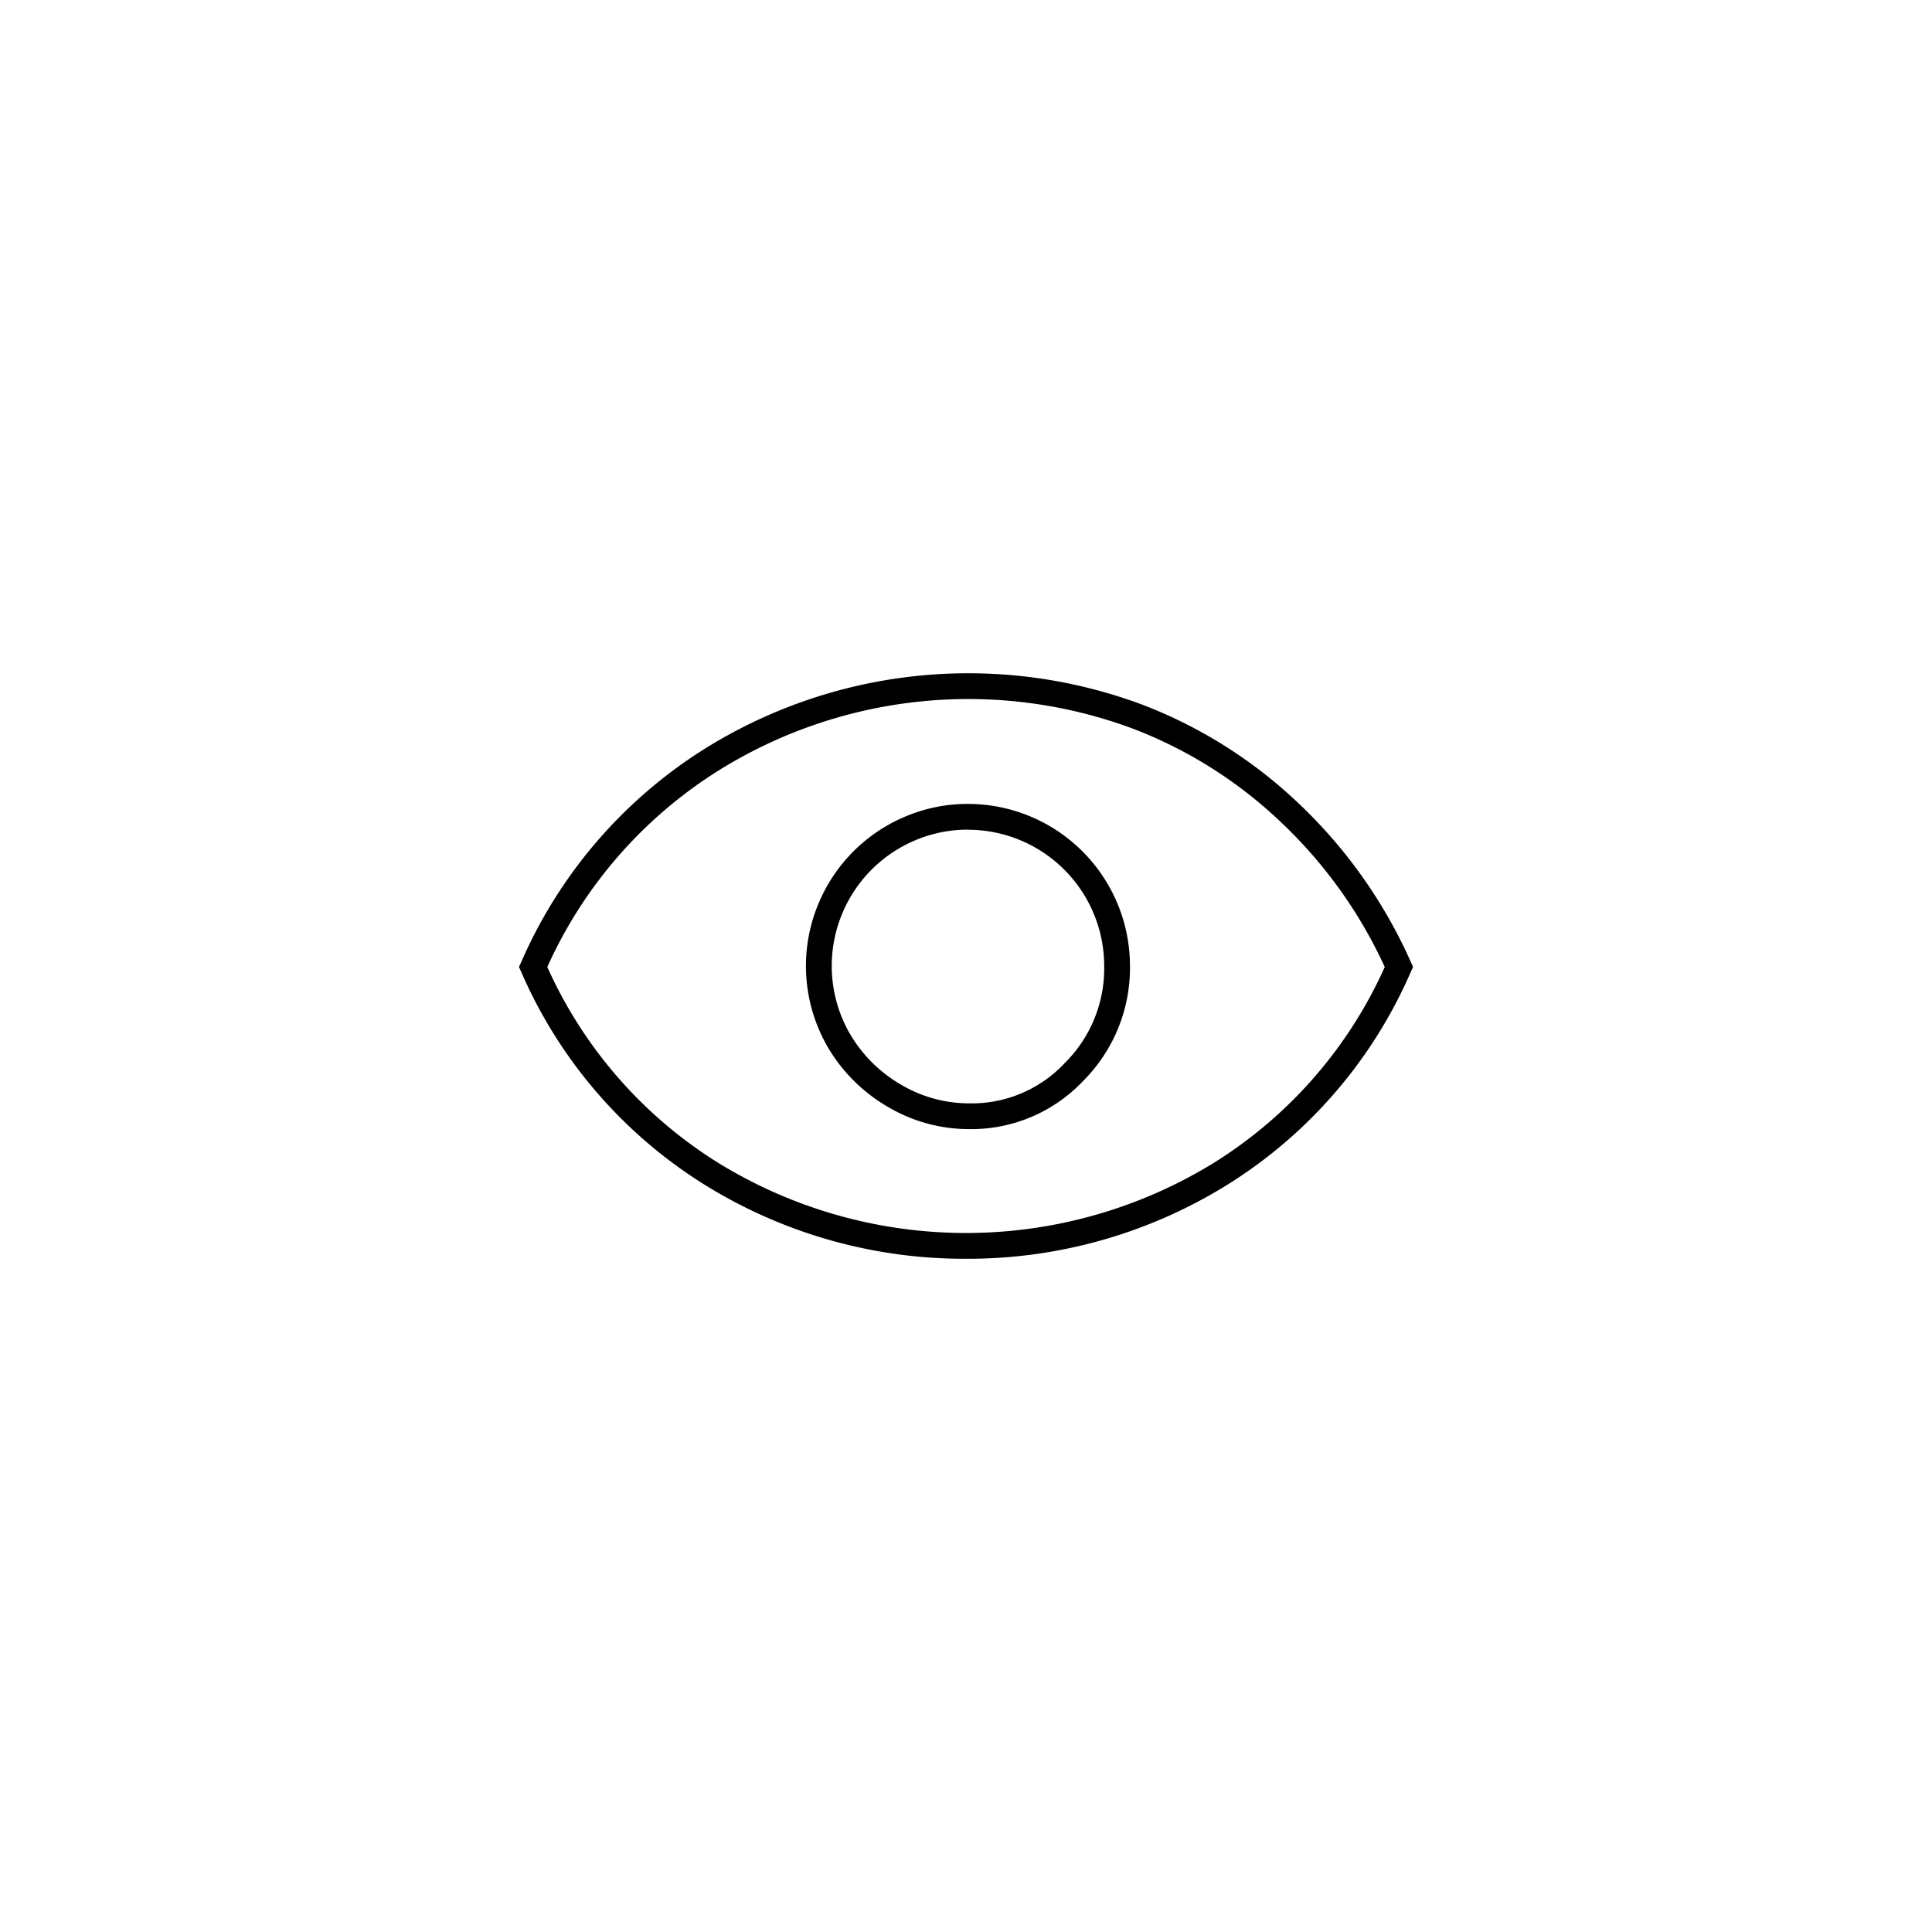 <svg xmlns="http://www.w3.org/2000/svg" width="75" height="75" viewBox="0 0 75 75"><path d="M37.5,48.865A19.087,19.087,0,0,1,27.351,45.99a18.314,18.314,0,0,1-7.111-8.246l-.094-.206.094-.206a18.469,18.469,0,0,1,7.147-8.283,19.323,19.323,0,0,1,17-1.678A18.273,18.273,0,0,1,50.4,31.176a19.191,19.191,0,0,1,4.362,6.155l.093.206-.094.206a18.314,18.314,0,0,1-7.111,8.246A19.083,19.083,0,0,1,37.5,48.865ZM21.246,37.538a17.279,17.279,0,0,0,6.629,7.6,18.354,18.354,0,0,0,19.251,0h0a17.287,17.287,0,0,0,6.63-7.6,18.14,18.14,0,0,0-4.04-5.631,17.254,17.254,0,0,0-5.682-3.6A18.325,18.325,0,0,0,27.913,29.9,17.454,17.454,0,0,0,21.246,37.538Z"/><path d="M37.621,43.832a6.175,6.175,0,0,1-3.147-.86,6.444,6.444,0,0,1-2.326-2.3,6.271,6.271,0,0,1-.369-5.607A6.279,6.279,0,0,1,35.14,31.7a6.185,6.185,0,0,1,2.436-.492A6.292,6.292,0,0,1,43.865,37.5,6.2,6.2,0,0,1,42.05,41.96h0A5.978,5.978,0,0,1,37.621,43.832Zm-.045-11.625a5.181,5.181,0,0,0-2.043.412A5.276,5.276,0,0,0,32.7,35.454a5.274,5.274,0,0,0,.309,4.705,5.473,5.473,0,0,0,1.971,1.949,5.189,5.189,0,0,0,2.644.724,4.944,4.944,0,0,0,3.713-1.568h0A5.167,5.167,0,0,0,42.865,37.5a5.291,5.291,0,0,0-5.289-5.289Z"/></svg>